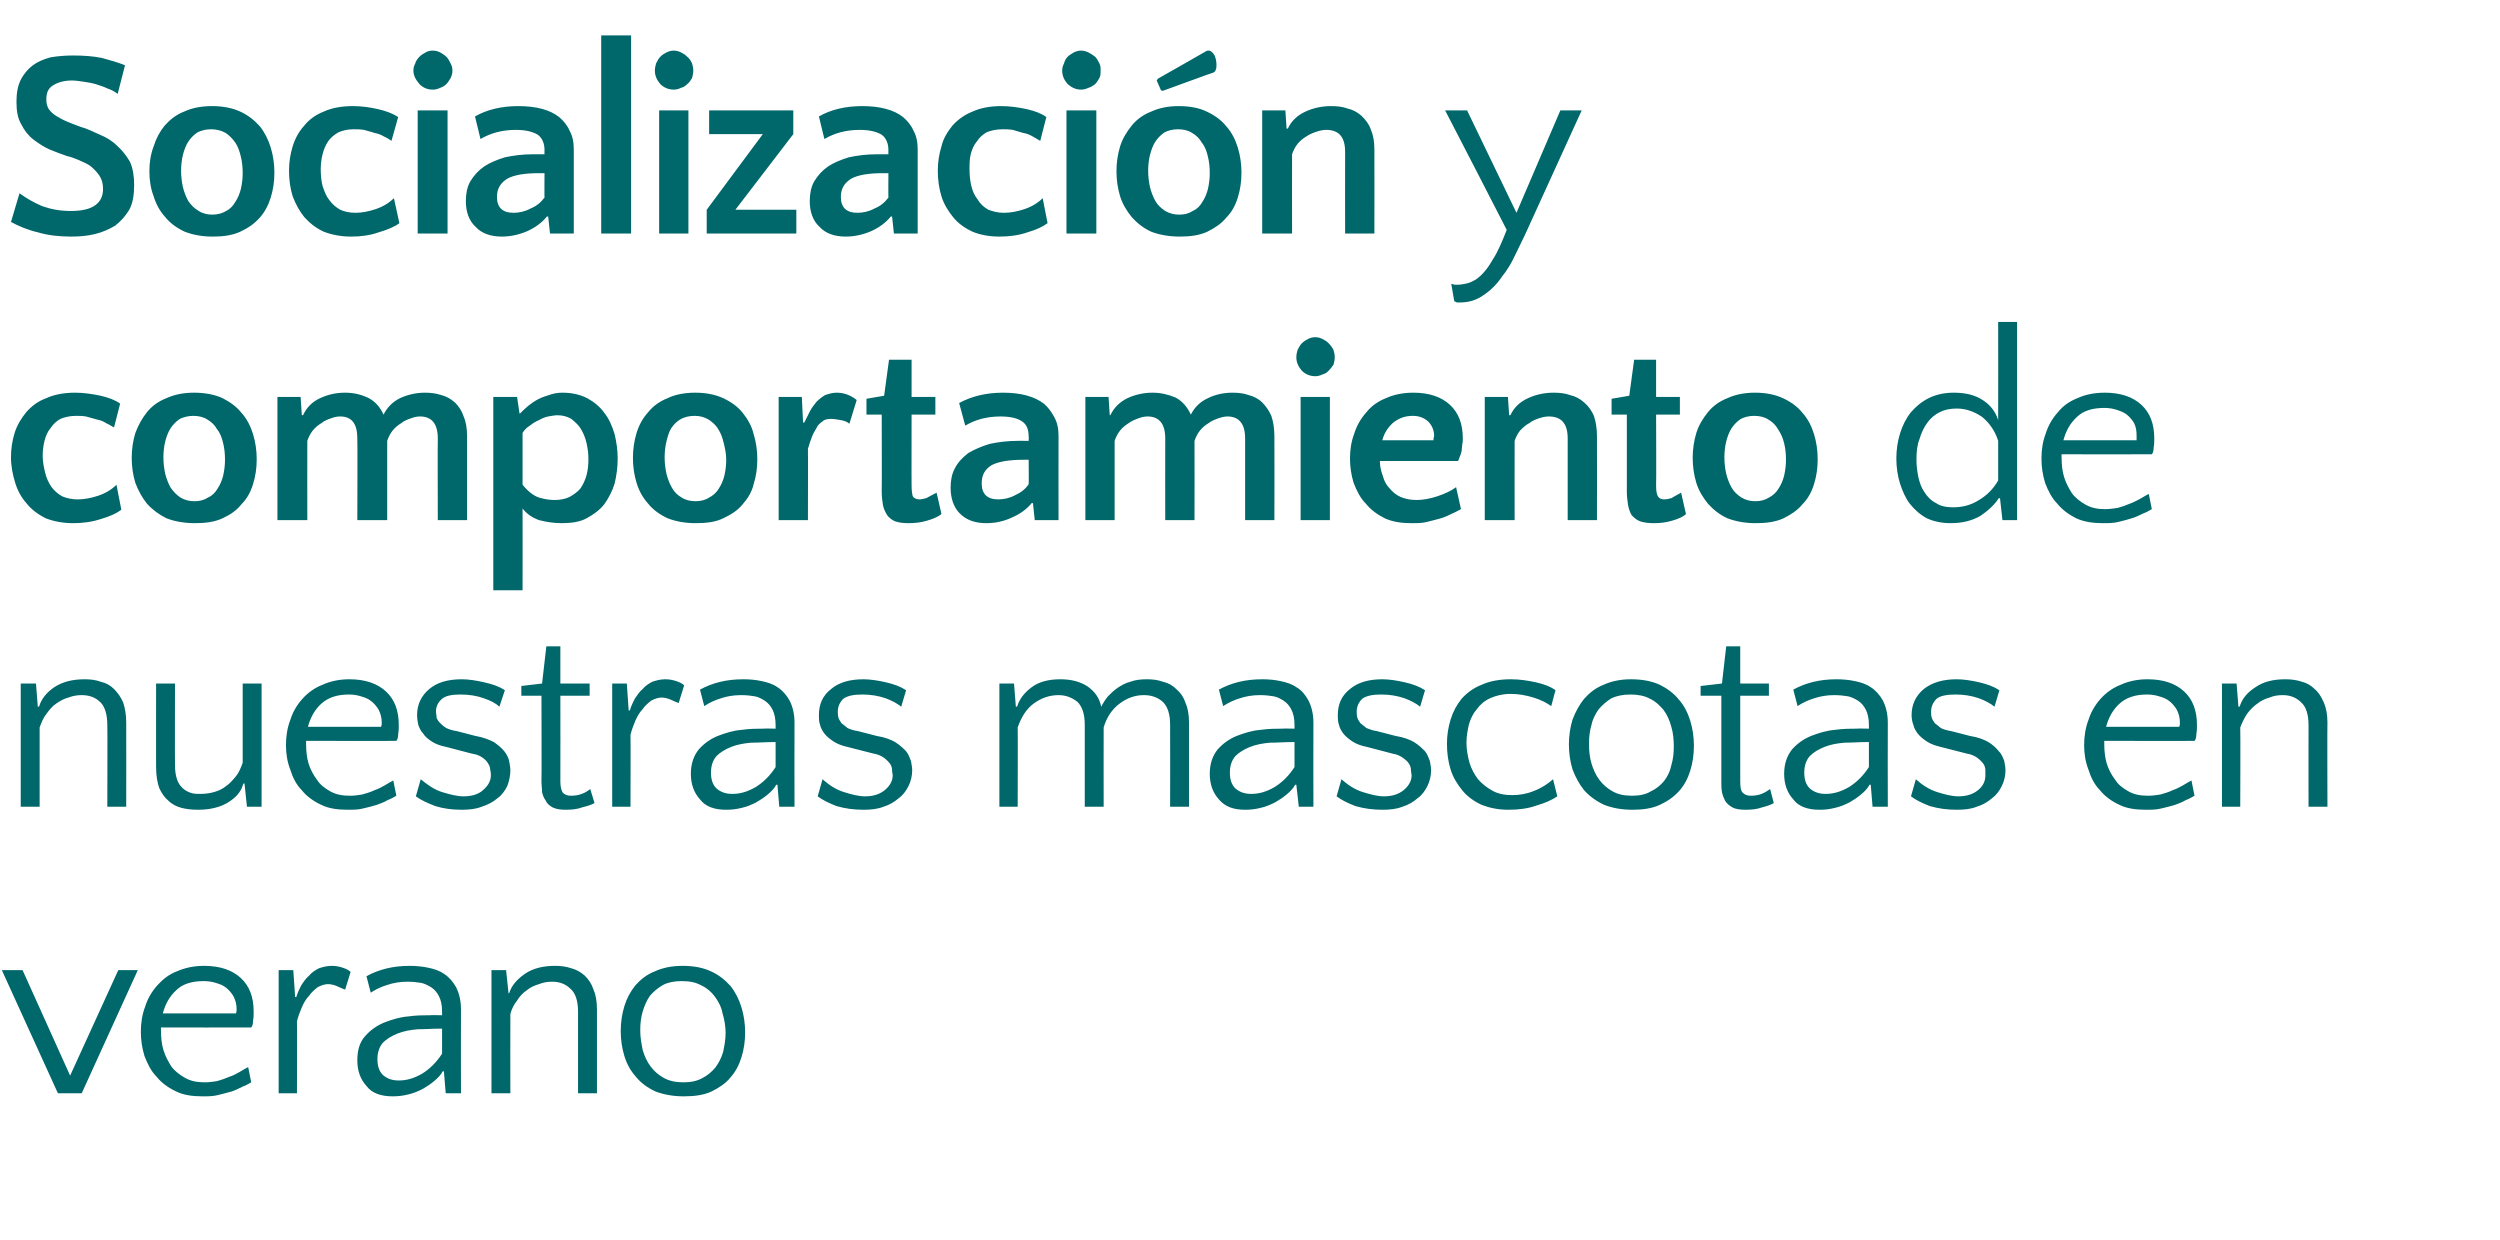 <?xml version="1.0" standalone="no"?><!DOCTYPE svg PUBLIC "-//W3C//DTD SVG 1.1//EN" "http://www.w3.org/Graphics/SVG/1.1/DTD/svg11.dtd"><svg xmlns="http://www.w3.org/2000/svg" version="1.1" width="410px" height="203.4px" viewBox="0 -1 410 203.4" style="top:-1px">  <desc>Socializaci n y comportamiento de nuestras mascotas en verano</desc>  <defs/>  <g id="Polygon55581">    <path d="M 13.4 178.3 L 9.5 178.3 L 0.3 158.1 L 3.7 158.1 L 11.5 175.4 L 19.4 158.1 L 22.6 158.1 L 13.4 178.3 Z M 33.5 157.4 C 36.1 157.4 38.1 158.1 39.5 159.4 C 40.9 160.7 41.6 162.5 41.6 164.9 C 41.6 165.4 41.6 165.9 41.5 166.4 C 41.5 166.9 41.4 167.3 41.2 167.5 C 41.21 167.53 26.4 167.5 26.4 167.5 C 26.4 167.5 26.39 167.97 26.4 168 C 26.4 169.1 26.5 170.2 26.8 171.2 C 27.1 172.2 27.6 173.1 28.1 173.9 C 28.7 174.7 29.5 175.3 30.4 175.8 C 31.3 176.3 32.3 176.5 33.6 176.5 C 34.3 176.5 35 176.4 35.6 176.3 C 36.3 176.1 36.9 175.9 37.6 175.6 C 38.2 175.4 38.8 175.1 39.3 174.8 C 39.8 174.5 40.3 174.2 40.7 174 C 40.7 174 41.2 176.5 41.2 176.5 C 40.8 176.7 40.4 177 39.8 177.2 C 39.2 177.5 38.6 177.8 38 178 C 37.3 178.2 36.5 178.4 35.7 178.6 C 34.9 178.8 34.1 178.8 33.2 178.8 C 31.6 178.8 30.1 178.6 28.9 178 C 27.6 177.4 26.5 176.6 25.7 175.6 C 24.8 174.7 24.2 173.5 23.7 172.2 C 23.3 170.9 23.1 169.6 23.1 168.2 C 23.1 166.8 23.3 165.4 23.8 164.1 C 24.2 162.8 24.9 161.6 25.8 160.6 C 26.7 159.6 27.7 158.8 29 158.3 C 30.4 157.7 31.8 157.4 33.5 157.4 Z M 33.4 159.9 C 31.4 159.9 29.9 160.4 28.9 161.4 C 27.8 162.4 27.1 163.7 26.7 165.2 C 26.7 165.2 38.7 165.2 38.7 165.2 C 38.7 165.1 38.8 164.9 38.8 164.8 C 38.8 164.7 38.8 164.6 38.8 164.4 C 38.8 163.7 38.6 163 38.3 162.4 C 38 161.9 37.6 161.4 37.1 161 C 36.6 160.6 36.1 160.4 35.4 160.2 C 34.8 160 34.1 159.9 33.4 159.9 Z M 56.6 161.3 C 56.1 161.1 55.6 160.9 55.2 160.7 C 54.7 160.5 54.2 160.4 53.8 160.4 C 53.2 160.4 52.7 160.6 52.1 160.9 C 51.6 161.3 51.1 161.7 50.7 162.3 C 50.2 162.8 49.8 163.5 49.5 164.2 C 49.2 164.9 48.9 165.7 48.7 166.5 C 48.74 166.48 48.7 178.3 48.7 178.3 L 45.7 178.3 L 45.7 158.1 L 48.1 158.1 L 48.4 162.5 C 48.4 162.5 48.61 162.52 48.6 162.5 C 48.8 161.8 49.1 161.2 49.4 160.6 C 49.8 160 50.2 159.4 50.7 159 C 51.1 158.5 51.7 158.1 52.3 157.8 C 52.9 157.6 53.6 157.4 54.4 157.4 C 55 157.4 55.6 157.5 56.2 157.7 C 56.8 157.9 57.2 158.1 57.5 158.4 C 57.5 158.4 56.6 161.3 56.6 161.3 Z M 73.1 178.3 L 72.8 174.7 C 72.8 174.7 72.62 174.7 72.6 174.7 C 72.3 175.3 71.8 175.8 71.2 176.3 C 70.6 176.8 70 177.2 69.3 177.6 C 68.5 178 67.8 178.3 66.9 178.5 C 66.1 178.7 65.3 178.8 64.4 178.8 C 62.5 178.8 61 178.3 60.1 177.1 C 59.1 176 58.6 174.6 58.6 172.9 C 58.6 171.2 59 169.9 59.9 168.9 C 60.8 167.9 61.8 167.2 63 166.7 C 64.3 166.2 65.6 165.8 66.9 165.7 C 68.3 165.5 69.5 165.5 70.5 165.5 C 70.51 165.46 72.5 165.5 72.5 165.5 C 72.5 165.5 72.49 164.94 72.5 164.9 C 72.5 163.8 72.3 163 72 162.4 C 71.7 161.8 71.3 161.3 70.7 160.9 C 70.2 160.6 69.6 160.3 69.1 160.2 C 68.5 160.1 67.7 160 66.8 160 C 65.6 160 64.5 160.2 63.6 160.5 C 62.6 160.8 61.7 161.2 60.8 161.8 C 60.8 161.8 60.1 159.1 60.1 159.1 C 62.1 158 64.4 157.4 67.2 157.4 C 68.2 157.4 69.3 157.5 70.2 157.7 C 71.2 157.9 72.1 158.2 72.8 158.7 C 73.6 159.2 74.3 160 74.8 160.9 C 75.3 161.9 75.6 163.1 75.6 164.5 C 75.57 164.54 75.6 178.3 75.6 178.3 L 73.1 178.3 Z M 65.4 176.2 C 66.6 176.2 67.8 175.9 69.2 175.1 C 70.5 174.3 71.6 173.2 72.5 171.8 C 72.49 171.8 72.5 167.7 72.5 167.7 C 72.5 167.7 72.09 167.71 72.1 167.7 C 70.9 167.7 69.7 167.8 68.5 167.8 C 67.3 167.9 66.2 168.1 65.2 168.5 C 64.2 168.9 63.4 169.4 62.8 170 C 62.2 170.7 61.9 171.6 61.9 172.7 C 61.9 173.9 62.2 174.7 62.8 175.3 C 63.5 175.9 64.3 176.2 65.4 176.2 Z M 94.8 178.3 C 94.8 178.3 94.81 164.94 94.8 164.9 C 94.8 163.2 94.4 161.9 93.6 161.2 C 92.8 160.4 91.8 160 90.6 160 C 89.8 160 89.1 160.1 88.4 160.4 C 87.7 160.6 87 160.9 86.4 161.4 C 85.8 161.8 85.2 162.4 84.8 163.1 C 84.3 163.7 83.9 164.5 83.7 165.3 C 83.67 165.33 83.7 178.3 83.7 178.3 L 80.6 178.3 L 80.6 158.1 L 83 158.1 L 83.4 161.9 C 83.4 161.9 83.54 161.86 83.5 161.9 C 83.9 160.6 84.8 159.6 86.1 158.7 C 87.4 157.8 89.1 157.4 91 157.4 C 92 157.4 92.8 157.5 93.7 157.8 C 94.5 158 95.2 158.4 95.9 159 C 96.5 159.6 97 160.3 97.3 161.2 C 97.7 162.1 97.9 163.2 97.9 164.5 C 97.89 164.54 97.9 178.3 97.9 178.3 L 94.8 178.3 Z M 112 157.4 C 113.8 157.4 115.3 157.7 116.6 158.3 C 117.9 158.9 118.9 159.7 119.8 160.7 C 120.6 161.7 121.2 162.9 121.6 164.2 C 122 165.5 122.2 166.9 122.2 168.3 C 122.2 169.8 122 171.1 121.6 172.4 C 121.2 173.7 120.6 174.8 119.8 175.7 C 119 176.7 117.9 177.4 116.7 178 C 115.4 178.6 113.9 178.8 112.1 178.8 C 110.4 178.8 108.8 178.5 107.5 178 C 106.2 177.4 105.1 176.6 104.3 175.6 C 103.4 174.6 102.8 173.5 102.4 172.2 C 102 170.9 101.8 169.5 101.8 168.1 C 101.8 166.7 102 165.3 102.4 164 C 102.8 162.7 103.4 161.6 104.2 160.6 C 105.1 159.6 106.1 158.8 107.4 158.3 C 108.7 157.7 110.2 157.4 112 157.4 Z M 112.1 176.5 C 113.3 176.5 114.3 176.3 115.2 175.8 C 116 175.4 116.7 174.8 117.3 174.1 C 117.9 173.3 118.3 172.5 118.6 171.5 C 118.8 170.5 119 169.5 119 168.4 C 119 167.3 118.8 166.2 118.5 165.2 C 118.3 164.1 117.8 163.2 117.2 162.4 C 116.7 161.7 115.9 161 115 160.6 C 114.1 160.1 113.1 159.9 111.8 159.9 C 110.6 159.9 109.6 160.1 108.8 160.5 C 107.9 161 107.2 161.6 106.6 162.3 C 106.1 163 105.7 163.9 105.4 164.9 C 105.1 165.9 105 166.9 105 168 C 105 169.1 105.2 170.2 105.4 171.2 C 105.7 172.2 106.1 173.1 106.7 173.9 C 107.3 174.7 108 175.3 108.9 175.8 C 109.8 176.3 110.9 176.5 112.1 176.5 Z " stroke="none" fill="#00676b"/>  </g>  <g id="Polygon55580">    <path d="M 17.6 131.3 C 17.6 131.3 17.64 117.94 17.6 117.9 C 17.6 116.2 17.2 114.9 16.5 114.2 C 15.7 113.4 14.7 113 13.4 113 C 12.7 113 12 113.1 11.2 113.4 C 10.5 113.6 9.9 113.9 9.2 114.4 C 8.6 114.8 8.1 115.4 7.6 116.1 C 7.1 116.7 6.8 117.5 6.5 118.3 C 6.51 118.33 6.5 131.3 6.5 131.3 L 3.4 131.3 L 3.4 111.1 L 5.9 111.1 L 6.2 114.9 C 6.2 114.9 6.38 114.86 6.4 114.9 C 6.8 113.6 7.6 112.6 8.9 111.7 C 10.3 110.8 11.9 110.4 13.9 110.4 C 14.8 110.4 15.7 110.5 16.5 110.8 C 17.4 111 18.1 111.4 18.7 112 C 19.3 112.6 19.8 113.3 20.2 114.2 C 20.5 115.1 20.7 116.2 20.7 117.5 C 20.72 117.54 20.7 131.3 20.7 131.3 L 17.6 131.3 Z M 28.7 111.1 C 28.7 111.1 28.67 124.45 28.7 124.4 C 28.7 125.4 28.8 126.1 29 126.7 C 29.2 127.4 29.5 127.8 29.9 128.2 C 30.3 128.6 30.7 128.8 31.2 129 C 31.7 129.2 32.3 129.2 32.9 129.2 C 33.6 129.2 34.4 129.1 35.1 128.9 C 35.8 128.7 36.5 128.4 37.1 127.9 C 37.7 127.5 38.2 126.9 38.7 126.3 C 39.2 125.7 39.5 124.9 39.8 124.1 C 39.81 124.05 39.8 111.1 39.8 111.1 L 42.9 111.1 L 42.9 131.3 L 40.5 131.3 L 40.1 127.5 C 40.1 127.5 39.94 127.53 39.9 127.5 C 39.6 128.8 38.7 129.8 37.4 130.6 C 36.1 131.4 34.4 131.8 32.5 131.8 C 31.5 131.8 30.6 131.7 29.8 131.5 C 29 131.3 28.2 130.9 27.6 130.3 C 27 129.8 26.5 129.1 26.1 128.2 C 25.8 127.3 25.6 126.2 25.6 124.8 C 25.59 124.84 25.6 111.1 25.6 111.1 L 28.7 111.1 Z M 57.3 110.4 C 59.9 110.4 61.9 111.1 63.3 112.4 C 64.7 113.7 65.4 115.5 65.4 117.9 C 65.4 118.4 65.4 118.9 65.3 119.4 C 65.3 119.9 65.2 120.3 65 120.5 C 65.02 120.53 50.2 120.5 50.2 120.5 C 50.2 120.5 50.19 120.97 50.2 121 C 50.2 122.1 50.3 123.2 50.6 124.2 C 50.9 125.2 51.4 126.1 52 126.9 C 52.5 127.7 53.3 128.3 54.2 128.8 C 55.1 129.3 56.1 129.5 57.4 129.5 C 58.1 129.5 58.8 129.4 59.4 129.3 C 60.1 129.1 60.8 128.9 61.4 128.6 C 62 128.4 62.6 128.1 63.1 127.8 C 63.6 127.5 64.1 127.2 64.5 127 C 64.5 127 65 129.5 65 129.5 C 64.6 129.7 64.2 130 63.6 130.2 C 63.1 130.5 62.4 130.8 61.8 131 C 61.1 131.2 60.4 131.4 59.5 131.6 C 58.7 131.8 57.9 131.8 57 131.8 C 55.4 131.8 53.9 131.6 52.7 131 C 51.4 130.4 50.3 129.6 49.5 128.6 C 48.6 127.7 48 126.5 47.6 125.2 C 47.1 123.9 46.9 122.6 46.9 121.2 C 46.9 119.8 47.1 118.4 47.6 117.1 C 48 115.8 48.7 114.6 49.6 113.6 C 50.5 112.6 51.6 111.8 52.9 111.3 C 54.2 110.7 55.7 110.4 57.3 110.4 Z M 57.2 112.9 C 55.3 112.9 53.8 113.4 52.7 114.4 C 51.6 115.4 50.9 116.7 50.5 118.2 C 50.5 118.2 62.5 118.2 62.5 118.2 C 62.5 118.1 62.6 117.9 62.6 117.8 C 62.6 117.7 62.6 117.6 62.6 117.4 C 62.6 116.7 62.4 116 62.1 115.4 C 61.8 114.9 61.4 114.4 60.9 114 C 60.4 113.6 59.9 113.4 59.2 113.2 C 58.6 113 57.9 112.9 57.2 112.9 Z M 75.5 112.9 C 74.1 112.9 73.1 113.1 72.5 113.6 C 71.8 114.2 71.5 114.9 71.5 115.7 C 71.5 116 71.6 116.3 71.6 116.7 C 71.7 117 71.9 117.3 72.2 117.6 C 72.4 117.8 72.7 118.1 73.2 118.4 C 73.6 118.6 74.2 118.8 74.9 118.9 C 74.9 118.9 78 119.7 78 119.7 C 79.2 119.9 80.2 120.3 81 120.7 C 81.7 121.2 82.3 121.7 82.7 122.2 C 83.1 122.7 83.4 123.3 83.5 123.8 C 83.6 124.4 83.7 124.9 83.7 125.3 C 83.7 126.2 83.5 127.1 83.2 127.9 C 82.8 128.7 82.3 129.4 81.6 129.9 C 80.9 130.5 80 131 79 131.3 C 78 131.7 76.9 131.8 75.7 131.8 C 74.1 131.8 72.7 131.6 71.4 131.2 C 70.1 130.7 69 130.2 68.2 129.6 C 68.2 129.6 69 126.8 69 126.8 C 70.1 127.7 71.2 128.5 72.5 128.9 C 73.8 129.3 75 129.6 76 129.6 C 77.5 129.6 78.6 129.2 79.3 128.5 C 80.1 127.8 80.5 127 80.5 126.2 C 80.5 125.9 80.5 125.6 80.4 125.3 C 80.4 125 80.3 124.6 80.1 124.3 C 79.9 123.9 79.6 123.6 79.2 123.3 C 78.8 123 78.2 122.7 77.4 122.6 C 77.4 122.6 73.2 121.5 73.2 121.5 C 72.2 121.3 71.4 121 70.8 120.6 C 70.2 120.2 69.7 119.8 69.4 119.3 C 69 118.9 68.8 118.4 68.6 117.9 C 68.5 117.4 68.4 116.8 68.4 116.3 C 68.4 114.5 69.1 113.1 70.4 112 C 71.7 110.9 73.5 110.4 75.7 110.4 C 76.9 110.4 78.1 110.6 79.4 110.9 C 80.8 111.2 81.9 111.6 82.8 112.2 C 82.8 112.2 81.9 114.9 81.9 114.9 C 81.4 114.4 80.5 113.9 79.3 113.5 C 78.2 113.1 76.9 112.9 75.5 112.9 Z M 88.8 113.1 L 85.5 113.1 L 85.5 111.5 L 88.9 111.1 L 89.6 105 L 91.9 105 L 91.9 111.1 L 96.7 111.1 L 96.7 113.1 L 91.9 113.1 C 91.9 113.1 91.92 127.18 91.9 127.2 C 91.9 128.1 92.1 128.7 92.3 129 C 92.6 129.3 93 129.5 93.6 129.5 C 94.3 129.5 94.9 129.4 95.4 129.2 C 96 129 96.4 128.7 96.8 128.4 C 96.8 128.4 97.5 130.7 97.5 130.7 C 97 131 96.3 131.2 95.5 131.4 C 94.7 131.7 93.8 131.8 92.8 131.8 C 91.9 131.8 91.2 131.7 90.6 131.4 C 90.1 131.1 89.7 130.8 89.5 130.3 C 89.2 129.9 89 129.4 88.9 128.9 C 88.9 128.3 88.8 127.8 88.8 127.3 C 88.84 127.26 88.8 113.1 88.8 113.1 Z M 111.3 114.3 C 110.8 114.1 110.3 113.9 109.9 113.7 C 109.4 113.5 108.9 113.4 108.5 113.4 C 107.9 113.4 107.4 113.6 106.8 113.9 C 106.3 114.3 105.8 114.7 105.4 115.3 C 104.9 115.8 104.5 116.5 104.2 117.2 C 103.9 117.9 103.6 118.7 103.4 119.5 C 103.44 119.48 103.4 131.3 103.4 131.3 L 100.4 131.3 L 100.4 111.1 L 102.8 111.1 L 103.1 115.5 C 103.1 115.5 103.31 115.52 103.3 115.5 C 103.5 114.8 103.8 114.2 104.1 113.6 C 104.5 113 104.9 112.4 105.4 112 C 105.8 111.5 106.4 111.1 107 110.8 C 107.6 110.6 108.3 110.4 109.1 110.4 C 109.7 110.4 110.3 110.5 110.9 110.7 C 111.5 110.9 111.9 111.1 112.2 111.4 C 112.2 111.4 111.3 114.3 111.3 114.3 Z M 127.8 131.3 L 127.5 127.7 C 127.5 127.7 127.32 127.7 127.3 127.7 C 127 128.3 126.5 128.8 125.9 129.3 C 125.3 129.8 124.7 130.2 124 130.6 C 123.2 131 122.5 131.3 121.6 131.5 C 120.8 131.7 120 131.8 119.1 131.8 C 117.2 131.8 115.7 131.3 114.8 130.1 C 113.8 129 113.3 127.6 113.3 125.9 C 113.3 124.2 113.8 122.9 114.6 121.9 C 115.5 120.9 116.5 120.2 117.7 119.7 C 119 119.2 120.3 118.8 121.6 118.7 C 123 118.5 124.2 118.5 125.2 118.5 C 125.21 118.46 127.2 118.5 127.2 118.5 C 127.2 118.5 127.19 117.94 127.2 117.9 C 127.2 116.8 127 116 126.7 115.4 C 126.4 114.8 126 114.3 125.4 113.9 C 124.9 113.6 124.4 113.3 123.8 113.2 C 123.2 113.1 122.5 113 121.5 113 C 120.3 113 119.2 113.2 118.3 113.5 C 117.3 113.8 116.4 114.2 115.5 114.8 C 115.5 114.8 114.8 112.1 114.8 112.1 C 116.8 111 119.1 110.4 121.9 110.4 C 123 110.4 124 110.5 124.9 110.7 C 125.9 110.9 126.8 111.2 127.5 111.7 C 128.3 112.2 129 113 129.5 113.9 C 130 114.9 130.3 116.1 130.3 117.5 C 130.27 117.54 130.3 131.3 130.3 131.3 L 127.8 131.3 Z M 120.1 129.2 C 121.3 129.2 122.5 128.9 123.9 128.1 C 125.2 127.3 126.3 126.2 127.2 124.8 C 127.19 124.8 127.2 120.7 127.2 120.7 C 127.2 120.7 126.79 120.71 126.8 120.7 C 125.6 120.7 124.4 120.8 123.2 120.8 C 122 120.9 120.9 121.1 119.9 121.5 C 118.9 121.9 118.1 122.4 117.5 123 C 116.9 123.7 116.6 124.6 116.6 125.7 C 116.6 126.9 116.9 127.7 117.5 128.3 C 118.2 128.9 119 129.2 120.1 129.2 Z M 141.4 112.9 C 140 112.9 139 113.1 138.3 113.6 C 137.7 114.2 137.4 114.9 137.4 115.7 C 137.4 116 137.4 116.3 137.5 116.7 C 137.6 117 137.8 117.3 138 117.6 C 138.3 117.8 138.6 118.1 139 118.4 C 139.4 118.6 140 118.8 140.7 118.9 C 140.7 118.9 143.8 119.7 143.8 119.7 C 145.1 119.9 146.1 120.3 146.8 120.7 C 147.6 121.2 148.1 121.7 148.6 122.2 C 149 122.7 149.2 123.3 149.4 123.8 C 149.5 124.4 149.6 124.9 149.6 125.3 C 149.6 126.2 149.4 127.1 149 127.9 C 148.6 128.7 148.1 129.4 147.4 129.9 C 146.7 130.5 145.9 131 144.9 131.3 C 143.9 131.7 142.8 131.8 141.6 131.8 C 140 131.8 138.6 131.6 137.2 131.2 C 135.9 130.7 134.9 130.2 134.1 129.6 C 134.1 129.6 134.9 126.8 134.9 126.8 C 135.9 127.7 137.1 128.5 138.4 128.9 C 139.7 129.3 140.8 129.6 141.9 129.6 C 143.3 129.6 144.4 129.2 145.2 128.5 C 146 127.8 146.4 127 146.4 126.2 C 146.4 125.9 146.3 125.6 146.3 125.3 C 146.3 125 146.2 124.6 146 124.3 C 145.7 123.9 145.4 123.6 145 123.3 C 144.6 123 144 122.7 143.3 122.6 C 143.3 122.6 139 121.5 139 121.5 C 138.1 121.3 137.3 121 136.7 120.6 C 136.1 120.2 135.6 119.8 135.2 119.3 C 134.9 118.9 134.6 118.4 134.5 117.9 C 134.3 117.4 134.3 116.8 134.3 116.3 C 134.3 114.5 134.9 113.1 136.3 112 C 137.6 110.9 139.4 110.4 141.6 110.4 C 142.7 110.4 144 110.6 145.3 110.9 C 146.6 111.2 147.7 111.6 148.6 112.2 C 148.6 112.2 147.8 114.9 147.8 114.9 C 147.2 114.4 146.3 113.9 145.2 113.5 C 144 113.1 142.8 112.9 141.4 112.9 Z M 177.9 131.3 C 177.9 131.3 177.9 117.94 177.9 117.9 C 177.9 116.1 177.5 114.9 176.7 114.1 C 175.8 113.4 174.8 113 173.6 113 C 172.1 113 170.7 113.5 169.5 114.4 C 168.3 115.3 167.5 116.6 166.9 118.3 C 166.94 118.33 166.9 131.3 166.9 131.3 L 163.9 131.3 L 163.9 111.1 L 166.3 111.1 L 166.6 114.9 C 166.6 114.9 166.81 114.86 166.8 114.9 C 167.2 113.6 168 112.6 169.2 111.7 C 170.4 110.8 172 110.4 173.9 110.4 C 175.7 110.4 177.2 110.8 178.4 111.6 C 179.5 112.4 180.3 113.4 180.6 114.9 C 180.9 114.3 181.3 113.7 181.7 113.2 C 182.2 112.7 182.7 112.2 183.3 111.8 C 183.9 111.4 184.6 111 185.4 110.8 C 186.2 110.5 187.1 110.4 188.1 110.4 C 189 110.4 189.9 110.5 190.7 110.8 C 191.6 111 192.3 111.4 192.9 112 C 193.6 112.6 194.1 113.3 194.4 114.2 C 194.8 115.1 195 116.2 195 117.5 C 195.01 117.54 195 131.3 195 131.3 L 191.9 131.3 C 191.9 131.3 191.93 117.94 191.9 117.9 C 191.9 116.1 191.5 114.9 190.7 114.1 C 189.9 113.4 188.9 113 187.6 113 C 186.1 113 184.8 113.5 183.6 114.4 C 182.4 115.3 181.5 116.6 181 118.3 C 180.98 118.33 181 131.3 181 131.3 L 177.9 131.3 Z M 213 131.3 L 212.6 127.7 C 212.6 127.7 212.42 127.7 212.4 127.7 C 212.1 128.3 211.6 128.8 211 129.3 C 210.4 129.8 209.8 130.2 209.1 130.6 C 208.3 131 207.6 131.3 206.7 131.5 C 205.9 131.7 205.1 131.8 204.2 131.8 C 202.3 131.8 200.9 131.3 199.9 130.1 C 198.9 129 198.4 127.6 198.4 125.9 C 198.4 124.2 198.9 122.9 199.7 121.9 C 200.6 120.9 201.6 120.2 202.8 119.7 C 204.1 119.2 205.4 118.8 206.7 118.7 C 208.1 118.5 209.3 118.5 210.3 118.5 C 210.31 118.46 212.3 118.5 212.3 118.5 C 212.3 118.5 212.29 117.94 212.3 117.9 C 212.3 116.8 212.1 116 211.8 115.4 C 211.5 114.8 211.1 114.3 210.5 113.9 C 210 113.6 209.5 113.3 208.9 113.2 C 208.3 113.1 207.6 113 206.6 113 C 205.4 113 204.3 113.2 203.4 113.5 C 202.4 113.8 201.5 114.2 200.6 114.8 C 200.6 114.8 199.9 112.1 199.9 112.1 C 201.9 111 204.2 110.4 207 110.4 C 208.1 110.4 209.1 110.5 210 110.7 C 211 110.9 211.9 111.2 212.6 111.7 C 213.5 112.2 214.1 113 214.6 113.9 C 215.1 114.9 215.4 116.1 215.4 117.5 C 215.37 117.54 215.4 131.3 215.4 131.3 L 213 131.3 Z M 205.2 129.2 C 206.4 129.2 207.6 128.9 209 128.1 C 210.3 127.3 211.4 126.2 212.3 124.8 C 212.29 124.8 212.3 120.7 212.3 120.7 C 212.3 120.7 211.9 120.71 211.9 120.7 C 210.7 120.7 209.5 120.8 208.3 120.8 C 207.1 120.9 206 121.1 205 121.5 C 204 121.9 203.2 122.4 202.6 123 C 202 123.7 201.7 124.6 201.7 125.7 C 201.7 126.9 202 127.7 202.6 128.3 C 203.3 128.9 204.1 129.2 205.2 129.2 Z M 226.5 112.9 C 225.1 112.9 224.1 113.1 223.4 113.6 C 222.8 114.2 222.5 114.9 222.5 115.7 C 222.5 116 222.5 116.3 222.6 116.7 C 222.7 117 222.9 117.3 223.1 117.6 C 223.4 117.8 223.7 118.1 224.1 118.4 C 224.6 118.6 225.1 118.8 225.8 118.9 C 225.8 118.9 228.9 119.7 228.9 119.7 C 230.2 119.9 231.2 120.3 231.9 120.7 C 232.7 121.2 233.2 121.7 233.7 122.2 C 234.1 122.7 234.3 123.3 234.5 123.8 C 234.6 124.4 234.7 124.9 234.7 125.3 C 234.7 126.2 234.5 127.1 234.1 127.9 C 233.7 128.7 233.2 129.4 232.5 129.9 C 231.8 130.5 231 131 230 131.3 C 229 131.7 227.9 131.8 226.7 131.8 C 225.1 131.8 223.7 131.6 222.3 131.2 C 221 130.7 220 130.2 219.2 129.6 C 219.2 129.6 220 126.8 220 126.8 C 221 127.7 222.2 128.5 223.5 128.9 C 224.8 129.3 225.9 129.6 227 129.6 C 228.4 129.6 229.5 129.2 230.3 128.5 C 231.1 127.8 231.5 127 231.5 126.2 C 231.5 125.9 231.4 125.6 231.4 125.3 C 231.4 125 231.3 124.6 231.1 124.3 C 230.9 123.9 230.5 123.6 230.1 123.3 C 229.7 123 229.1 122.7 228.4 122.6 C 228.4 122.6 224.2 121.5 224.2 121.5 C 223.2 121.3 222.4 121 221.8 120.6 C 221.2 120.2 220.7 119.8 220.3 119.3 C 220 118.9 219.7 118.4 219.6 117.9 C 219.4 117.4 219.4 116.8 219.4 116.3 C 219.4 114.5 220 113.1 221.4 112 C 222.7 110.9 224.5 110.4 226.7 110.4 C 227.8 110.4 229.1 110.6 230.4 110.9 C 231.7 111.2 232.8 111.6 233.7 112.2 C 233.7 112.2 232.9 114.9 232.9 114.9 C 232.3 114.4 231.4 113.9 230.3 113.5 C 229.1 113.1 227.9 112.9 226.5 112.9 Z M 254.4 114.8 C 253.7 114.3 252.8 113.8 251.5 113.4 C 250.2 113 249 112.8 247.7 112.8 C 246.4 112.8 245.3 113.1 244.4 113.5 C 243.5 113.9 242.8 114.5 242.2 115.3 C 241.6 116 241.2 116.8 240.9 117.8 C 240.7 118.7 240.5 119.7 240.5 120.8 C 240.5 121.9 240.7 123 241 124.1 C 241.3 125.1 241.8 126 242.4 126.8 C 243.1 127.6 243.9 128.2 244.8 128.7 C 245.7 129.2 246.8 129.4 248 129.4 C 249.2 129.4 250.4 129.2 251.6 128.7 C 252.9 128.2 253.9 127.5 254.7 126.8 C 254.7 126.8 255.4 129.6 255.4 129.6 C 254.5 130.2 253.4 130.7 252 131.1 C 250.6 131.6 249.1 131.8 247.4 131.8 C 245.7 131.8 244.3 131.5 243 131 C 241.7 130.4 240.6 129.6 239.8 128.6 C 239 127.6 238.3 126.5 237.9 125.2 C 237.5 123.9 237.3 122.5 237.3 121 C 237.3 119.6 237.5 118.3 237.9 117 C 238.3 115.7 238.9 114.6 239.7 113.6 C 240.6 112.6 241.7 111.8 243 111.3 C 244.3 110.7 245.9 110.4 247.8 110.4 C 249.2 110.4 250.5 110.6 251.9 110.9 C 253.2 111.2 254.3 111.6 255.1 112.2 C 255.1 112.2 254.4 114.8 254.4 114.8 Z M 267.5 110.4 C 269.3 110.4 270.9 110.7 272.2 111.3 C 273.4 111.9 274.5 112.7 275.3 113.7 C 276.2 114.7 276.8 115.9 277.2 117.2 C 277.6 118.5 277.8 119.9 277.8 121.3 C 277.8 122.8 277.6 124.1 277.2 125.4 C 276.8 126.7 276.2 127.8 275.4 128.7 C 274.5 129.7 273.5 130.4 272.2 131 C 270.9 131.6 269.4 131.8 267.7 131.8 C 265.9 131.8 264.4 131.5 263.1 131 C 261.8 130.4 260.7 129.6 259.8 128.6 C 259 127.6 258.4 126.5 257.9 125.2 C 257.5 123.9 257.3 122.5 257.3 121.1 C 257.3 119.7 257.5 118.3 257.9 117 C 258.4 115.7 259 114.6 259.8 113.6 C 260.7 112.6 261.7 111.8 263 111.3 C 264.3 110.7 265.8 110.4 267.5 110.4 Z M 267.7 129.5 C 268.8 129.5 269.9 129.3 270.7 128.8 C 271.6 128.4 272.3 127.8 272.9 127.1 C 273.5 126.3 273.9 125.5 274.1 124.5 C 274.4 123.5 274.5 122.5 274.5 121.4 C 274.5 120.3 274.4 119.2 274.1 118.2 C 273.8 117.1 273.4 116.2 272.8 115.4 C 272.2 114.7 271.5 114 270.6 113.6 C 269.7 113.1 268.6 112.9 267.4 112.9 C 266.2 112.9 265.2 113.1 264.3 113.5 C 263.5 114 262.8 114.6 262.2 115.3 C 261.7 116 261.2 116.9 261 117.9 C 260.7 118.9 260.6 119.9 260.6 121 C 260.6 122.1 260.7 123.2 261 124.2 C 261.3 125.2 261.7 126.1 262.3 126.9 C 262.9 127.7 263.6 128.3 264.5 128.8 C 265.4 129.3 266.4 129.5 267.7 129.5 Z M 282.3 113.1 L 278.9 113.1 L 278.9 111.5 L 282.4 111.1 L 283.1 105 L 285.4 105 L 285.4 111.1 L 290.1 111.1 L 290.1 113.1 L 285.4 113.1 C 285.4 113.1 285.39 127.18 285.4 127.2 C 285.4 128.1 285.5 128.7 285.8 129 C 286.1 129.3 286.5 129.5 287.1 129.5 C 287.8 129.5 288.4 129.4 288.9 129.2 C 289.4 129 289.9 128.7 290.3 128.4 C 290.3 128.4 290.9 130.7 290.9 130.7 C 290.4 131 289.8 131.2 289 131.4 C 288.2 131.7 287.3 131.8 286.3 131.8 C 285.4 131.8 284.6 131.7 284.1 131.4 C 283.6 131.1 283.2 130.8 282.9 130.3 C 282.7 129.9 282.5 129.4 282.4 128.9 C 282.3 128.3 282.3 127.8 282.3 127.3 C 282.31 127.26 282.3 113.1 282.3 113.1 Z M 307.1 131.3 L 306.8 127.7 C 306.8 127.7 306.62 127.7 306.6 127.7 C 306.3 128.3 305.8 128.8 305.2 129.3 C 304.6 129.8 304 130.2 303.3 130.6 C 302.5 131 301.8 131.3 300.9 131.5 C 300.1 131.7 299.3 131.8 298.4 131.8 C 296.5 131.8 295 131.3 294.1 130.1 C 293.1 129 292.6 127.6 292.6 125.9 C 292.6 124.2 293.1 122.9 293.9 121.9 C 294.8 120.9 295.8 120.2 297 119.7 C 298.3 119.2 299.6 118.8 300.9 118.7 C 302.3 118.5 303.5 118.5 304.5 118.5 C 304.51 118.46 306.5 118.5 306.5 118.5 C 306.5 118.5 306.49 117.94 306.5 117.9 C 306.5 116.8 306.3 116 306 115.4 C 305.7 114.8 305.3 114.3 304.7 113.9 C 304.2 113.6 303.6 113.3 303.1 113.2 C 302.5 113.1 301.7 113 300.8 113 C 299.6 113 298.5 113.2 297.6 113.5 C 296.6 113.8 295.7 114.2 294.8 114.8 C 294.8 114.8 294.1 112.1 294.1 112.1 C 296.1 111 298.4 110.4 301.2 110.4 C 302.2 110.4 303.3 110.5 304.2 110.7 C 305.2 110.9 306.1 111.2 306.8 111.7 C 307.6 112.2 308.3 113 308.8 113.9 C 309.3 114.9 309.6 116.1 309.6 117.5 C 309.57 117.54 309.6 131.3 309.6 131.3 L 307.1 131.3 Z M 299.4 129.2 C 300.6 129.2 301.8 128.9 303.2 128.1 C 304.5 127.3 305.6 126.2 306.5 124.8 C 306.49 124.8 306.5 120.7 306.5 120.7 C 306.5 120.7 306.09 120.71 306.1 120.7 C 304.9 120.7 303.7 120.8 302.5 120.8 C 301.3 120.9 300.2 121.1 299.2 121.5 C 298.2 121.9 297.4 122.4 296.8 123 C 296.2 123.7 295.9 124.6 295.9 125.7 C 295.9 126.9 296.2 127.7 296.8 128.3 C 297.5 128.9 298.3 129.2 299.4 129.2 Z M 320.7 112.9 C 319.3 112.9 318.2 113.1 317.6 113.6 C 317 114.2 316.7 114.9 316.7 115.7 C 316.7 116 316.7 116.3 316.8 116.7 C 316.9 117 317.1 117.3 317.3 117.6 C 317.6 117.8 317.9 118.1 318.3 118.4 C 318.7 118.6 319.3 118.8 320 118.9 C 320 118.9 323.1 119.7 323.1 119.7 C 324.4 119.9 325.4 120.3 326.1 120.7 C 326.9 121.2 327.4 121.7 327.8 122.2 C 328.3 122.7 328.5 123.3 328.7 123.8 C 328.8 124.4 328.9 124.9 328.9 125.3 C 328.9 126.2 328.7 127.1 328.3 127.9 C 327.9 128.7 327.4 129.4 326.7 129.9 C 326 130.5 325.2 131 324.2 131.3 C 323.2 131.7 322.1 131.8 320.9 131.8 C 319.3 131.8 317.9 131.6 316.5 131.2 C 315.2 130.7 314.2 130.2 313.4 129.6 C 313.4 129.6 314.2 126.8 314.2 126.8 C 315.2 127.7 316.4 128.5 317.7 128.9 C 319 129.3 320.1 129.6 321.2 129.6 C 322.6 129.6 323.7 129.2 324.5 128.5 C 325.3 127.8 325.6 127 325.6 126.2 C 325.6 125.9 325.6 125.6 325.6 125.3 C 325.6 125 325.5 124.6 325.3 124.3 C 325 123.9 324.7 123.6 324.3 123.3 C 323.9 123 323.3 122.7 322.6 122.6 C 322.6 122.6 318.3 121.5 318.3 121.5 C 317.4 121.3 316.6 121 316 120.6 C 315.4 120.2 314.9 119.8 314.5 119.3 C 314.2 118.9 313.9 118.4 313.8 117.9 C 313.6 117.4 313.5 116.8 313.5 116.3 C 313.5 114.5 314.2 113.1 315.5 112 C 316.9 110.9 318.7 110.4 320.9 110.4 C 322 110.4 323.3 110.6 324.6 110.9 C 325.9 111.2 327 111.6 327.9 112.2 C 327.9 112.2 327.1 114.9 327.1 114.9 C 326.5 114.4 325.6 113.9 324.5 113.5 C 323.3 113.1 322.1 112.9 320.7 112.9 Z M 352.2 110.4 C 354.8 110.4 356.8 111.1 358.2 112.4 C 359.6 113.7 360.3 115.5 360.3 117.9 C 360.3 118.4 360.3 118.9 360.2 119.4 C 360.2 119.9 360.1 120.3 359.9 120.5 C 359.92 120.53 345.1 120.5 345.1 120.5 C 345.1 120.5 345.09 120.97 345.1 121 C 345.1 122.1 345.2 123.2 345.5 124.2 C 345.8 125.2 346.3 126.1 346.9 126.9 C 347.4 127.7 348.2 128.3 349.1 128.8 C 350 129.3 351 129.5 352.3 129.5 C 353 129.5 353.7 129.4 354.3 129.3 C 355 129.1 355.7 128.9 356.3 128.6 C 356.9 128.4 357.5 128.1 358 127.8 C 358.5 127.5 359 127.2 359.4 127 C 359.4 127 359.9 129.5 359.9 129.5 C 359.5 129.7 359.1 130 358.5 130.2 C 358 130.5 357.3 130.8 356.7 131 C 356 131.2 355.3 131.4 354.4 131.6 C 353.6 131.8 352.8 131.8 351.9 131.8 C 350.3 131.8 348.8 131.6 347.6 131 C 346.3 130.4 345.2 129.6 344.4 128.6 C 343.5 127.7 342.9 126.5 342.5 125.2 C 342 123.9 341.8 122.6 341.8 121.2 C 341.8 119.8 342 118.4 342.5 117.1 C 342.9 115.8 343.6 114.6 344.5 113.6 C 345.4 112.6 346.5 111.8 347.8 111.3 C 349.1 110.7 350.6 110.4 352.2 110.4 Z M 352.1 112.9 C 350.2 112.9 348.7 113.4 347.6 114.4 C 346.5 115.4 345.8 116.7 345.4 118.2 C 345.4 118.2 357.4 118.2 357.4 118.2 C 357.4 118.1 357.5 117.9 357.5 117.8 C 357.5 117.7 357.5 117.6 357.5 117.4 C 357.5 116.7 357.3 116 357 115.4 C 356.7 114.9 356.3 114.4 355.8 114 C 355.3 113.6 354.8 113.4 354.1 113.2 C 353.5 113 352.8 112.9 352.1 112.9 Z M 378.6 131.3 C 378.6 131.3 378.58 117.94 378.6 117.9 C 378.6 116.2 378.2 114.9 377.4 114.2 C 376.6 113.4 375.6 113 374.4 113 C 373.6 113 372.9 113.1 372.2 113.4 C 371.5 113.6 370.8 113.9 370.2 114.4 C 369.6 114.8 369 115.4 368.5 116.1 C 368.1 116.7 367.7 117.5 367.4 118.3 C 367.45 118.33 367.4 131.3 367.4 131.3 L 364.4 131.3 L 364.4 111.1 L 366.8 111.1 L 367.1 114.9 C 367.1 114.9 367.31 114.86 367.3 114.9 C 367.7 113.6 368.5 112.6 369.9 111.7 C 371.2 110.8 372.8 110.4 374.8 110.4 C 375.7 110.4 376.6 110.5 377.5 110.8 C 378.3 111 379 111.4 379.6 112 C 380.3 112.6 380.7 113.3 381.1 114.2 C 381.5 115.1 381.7 116.2 381.7 117.5 C 381.66 117.54 381.7 131.3 381.7 131.3 L 378.6 131.3 Z " stroke="none" fill="#00676b"/>  </g>  <g id="Polygon55579">    <path d="M 18.7 69.1 C 18.3 68.9 17.9 68.6 17.4 68.4 C 17 68.1 16.4 67.9 15.9 67.8 C 15.3 67.6 14.7 67.5 14.1 67.3 C 13.5 67.2 13 67.2 12.5 67.2 C 11.5 67.2 10.6 67.4 9.9 67.7 C 9.2 68.1 8.7 68.6 8.3 69.2 C 7.8 69.8 7.5 70.5 7.3 71.3 C 7.1 72.1 7 72.9 7 73.8 C 7 74.7 7.2 75.7 7.4 76.5 C 7.6 77.4 8 78.2 8.4 78.8 C 8.9 79.5 9.5 80 10.2 80.4 C 10.9 80.7 11.8 80.9 12.7 80.9 C 13.8 80.9 14.9 80.7 16.1 80.3 C 17.3 79.9 18.3 79.3 19.1 78.5 C 19.1 78.5 19.9 82.6 19.9 82.6 C 19.1 83.2 18 83.7 16.6 84.1 C 15.1 84.6 13.6 84.8 12 84.8 C 10.3 84.8 8.8 84.5 7.5 84 C 6.3 83.4 5.2 82.6 4.4 81.6 C 3.5 80.6 2.9 79.5 2.5 78.2 C 2.1 76.9 1.8 75.5 1.8 74 C 1.8 72.6 2 71.3 2.4 70 C 2.8 68.7 3.5 67.6 4.3 66.6 C 5.2 65.6 6.2 64.8 7.6 64.3 C 8.9 63.7 10.5 63.4 12.3 63.4 C 13.7 63.4 15.1 63.6 16.5 63.9 C 17.8 64.2 18.9 64.6 19.7 65.2 C 19.7 65.2 18.7 69.1 18.7 69.1 Z M 31.8 63.4 C 33.6 63.4 35.2 63.7 36.5 64.3 C 37.7 64.9 38.8 65.7 39.6 66.7 C 40.5 67.7 41.1 68.9 41.5 70.2 C 41.9 71.5 42.1 72.9 42.1 74.3 C 42.1 75.8 41.9 77.1 41.5 78.4 C 41.1 79.7 40.5 80.8 39.6 81.7 C 38.8 82.7 37.8 83.4 36.5 84 C 35.2 84.6 33.7 84.8 32 84.8 C 30.2 84.8 28.6 84.5 27.3 84 C 26.1 83.4 25 82.6 24.1 81.6 C 23.3 80.6 22.7 79.5 22.2 78.2 C 21.8 76.9 21.6 75.5 21.6 74.1 C 21.6 72.7 21.8 71.3 22.2 70 C 22.7 68.7 23.3 67.6 24.1 66.6 C 24.9 65.6 26 64.8 27.3 64.3 C 28.6 63.7 30.1 63.4 31.8 63.4 Z M 31.9 81.2 C 32.8 81.2 33.5 81 34.1 80.6 C 34.8 80.3 35.3 79.8 35.7 79.1 C 36.1 78.5 36.4 77.8 36.6 77 C 36.8 76.1 36.9 75.3 36.9 74.4 C 36.9 73.4 36.8 72.5 36.6 71.7 C 36.4 70.8 36.1 70 35.6 69.4 C 35.2 68.7 34.7 68.2 34 67.8 C 33.4 67.4 32.6 67.2 31.7 67.2 C 30.9 67.2 30.1 67.4 29.5 67.7 C 28.9 68.1 28.4 68.6 28 69.2 C 27.6 69.8 27.3 70.6 27.1 71.4 C 26.9 72.2 26.8 73.1 26.8 74 C 26.8 74.9 26.9 75.8 27.1 76.7 C 27.3 77.5 27.6 78.3 28 79 C 28.5 79.7 29 80.2 29.6 80.6 C 30.3 81 31 81.2 31.9 81.2 Z M 58.6 84.3 C 58.6 84.3 58.65 70.94 58.6 70.9 C 58.6 68.5 57.7 67.3 55.8 67.3 C 55.3 67.3 54.8 67.4 54.3 67.6 C 53.7 67.8 53.2 68 52.7 68.4 C 52.2 68.7 51.7 69.1 51.3 69.6 C 50.9 70.1 50.6 70.7 50.4 71.3 C 50.38 71.33 50.4 84.3 50.4 84.3 L 45.5 84.3 L 45.5 64.1 L 49.3 64.1 L 49.5 67.1 C 49.5 67.1 49.72 67.06 49.7 67.1 C 50.3 65.8 51.2 64.9 52.5 64.3 C 53.8 63.7 55.1 63.4 56.6 63.4 C 58 63.4 59.2 63.7 60.3 64.2 C 61.5 64.8 62.3 65.7 62.9 67 C 63.5 65.8 64.4 64.9 65.6 64.3 C 66.9 63.7 68.3 63.4 69.7 63.4 C 70.6 63.4 71.5 63.5 72.4 63.8 C 73.2 64 73.9 64.4 74.6 65 C 75.2 65.6 75.7 66.3 76 67.2 C 76.4 68.1 76.6 69.2 76.6 70.5 C 76.6 70.54 76.6 84.3 76.6 84.3 L 71.8 84.3 C 71.8 84.3 71.76 70.94 71.8 70.9 C 71.8 68.5 70.8 67.3 68.9 67.3 C 68.4 67.3 67.9 67.4 67.4 67.6 C 66.8 67.8 66.3 68 65.8 68.4 C 65.3 68.7 64.8 69.1 64.4 69.6 C 64 70.1 63.7 70.7 63.5 71.3 C 63.49 71.33 63.5 84.3 63.5 84.3 L 58.6 84.3 Z M 92.2 63.4 C 93.8 63.4 95.1 63.7 96.3 64.3 C 97.4 64.9 98.4 65.7 99.1 66.7 C 99.9 67.7 100.4 68.9 100.8 70.2 C 101.1 71.5 101.3 72.8 101.3 74.2 C 101.3 75.7 101.1 77 100.8 78.3 C 100.4 79.6 99.8 80.7 99.1 81.7 C 98.3 82.7 97.3 83.4 96.2 84 C 95.1 84.6 93.7 84.8 92.1 84.8 C 90.8 84.8 89.6 84.6 88.4 84.3 C 87.3 83.9 86.4 83.3 85.7 82.4 C 85.72 82.42 85.7 95.8 85.7 95.8 L 80.9 95.8 L 80.9 64.1 L 84.8 64.1 L 85.2 66.8 C 85.2 66.8 85.33 66.84 85.3 66.8 C 85.7 66.4 86.2 65.9 86.7 65.5 C 87.2 65.1 87.8 64.7 88.4 64.4 C 89 64.1 89.7 63.9 90.3 63.7 C 90.9 63.5 91.6 63.4 92.2 63.4 Z M 91.4 67.1 C 91 67.1 90.5 67.2 89.9 67.3 C 89.4 67.4 88.9 67.6 88.4 67.9 C 87.9 68.1 87.4 68.4 86.9 68.8 C 86.4 69.1 86 69.5 85.7 70 C 85.7 70 85.7 78.5 85.7 78.5 C 86.6 79.6 87.5 80.3 88.4 80.6 C 89.4 80.9 90.2 81 91 81 C 91.9 81 92.8 80.8 93.4 80.5 C 94.1 80.1 94.7 79.7 95.2 79.1 C 95.6 78.5 96 77.7 96.2 76.9 C 96.4 76.1 96.5 75.3 96.5 74.3 C 96.5 73.4 96.4 72.6 96.2 71.7 C 96 70.8 95.7 70.1 95.3 69.4 C 94.9 68.7 94.3 68.2 93.7 67.7 C 93 67.3 92.3 67.1 91.4 67.1 Z M 114 63.4 C 115.8 63.4 117.3 63.7 118.6 64.3 C 119.9 64.9 121 65.7 121.8 66.7 C 122.6 67.7 123.3 68.9 123.6 70.2 C 124 71.5 124.2 72.9 124.2 74.3 C 124.2 75.8 124 77.1 123.6 78.4 C 123.3 79.7 122.6 80.8 121.8 81.7 C 121 82.7 119.9 83.4 118.6 84 C 117.4 84.6 115.9 84.8 114.1 84.8 C 112.3 84.8 110.8 84.5 109.5 84 C 108.2 83.4 107.1 82.6 106.3 81.6 C 105.4 80.6 104.8 79.5 104.4 78.2 C 104 76.9 103.8 75.5 103.8 74.1 C 103.8 72.7 104 71.3 104.4 70 C 104.8 68.7 105.4 67.6 106.3 66.6 C 107.1 65.6 108.2 64.8 109.5 64.3 C 110.7 63.7 112.3 63.4 114 63.4 Z M 114.1 81.2 C 114.9 81.2 115.7 81 116.3 80.6 C 116.9 80.3 117.5 79.8 117.9 79.1 C 118.3 78.5 118.6 77.8 118.8 77 C 119 76.1 119.1 75.3 119.1 74.4 C 119.1 73.4 118.9 72.5 118.7 71.7 C 118.5 70.8 118.2 70 117.8 69.4 C 117.4 68.7 116.8 68.2 116.2 67.8 C 115.5 67.4 114.8 67.2 113.9 67.2 C 113 67.2 112.3 67.4 111.7 67.7 C 111 68.1 110.5 68.6 110.1 69.2 C 109.7 69.8 109.5 70.6 109.3 71.4 C 109.1 72.2 109 73.1 109 74 C 109 74.9 109.1 75.8 109.3 76.7 C 109.5 77.5 109.8 78.3 110.2 79 C 110.6 79.7 111.1 80.2 111.8 80.6 C 112.4 81 113.2 81.2 114.1 81.2 Z M 139.3 68.5 C 139 68.2 138.5 68 137.9 67.9 C 137.3 67.8 136.8 67.7 136.3 67.7 C 135.7 67.7 135.2 67.8 134.9 68.1 C 134.5 68.4 134.1 68.7 133.9 69.2 C 133.6 69.7 133.3 70.2 133.1 70.8 C 132.9 71.3 132.7 71.9 132.5 72.6 C 132.53 72.56 132.5 84.3 132.5 84.3 L 127.7 84.3 L 127.7 64.1 L 131.5 64.1 L 131.7 68.3 C 131.7 68.3 131.87 68.3 131.9 68.3 C 132.2 67.7 132.5 67.1 132.8 66.5 C 133.1 65.9 133.5 65.4 133.9 64.9 C 134.3 64.5 134.8 64.1 135.3 63.8 C 135.9 63.6 136.5 63.4 137.2 63.4 C 138.4 63.4 139.5 63.8 140.5 64.6 C 140.5 64.6 139.3 68.5 139.3 68.5 Z M 144.6 67 L 142.1 67 L 142.1 64.4 L 145 63.9 L 145.8 58 L 149.5 58 L 149.5 64.1 L 153.4 64.1 L 153.4 67 L 149.5 67 C 149.5 67 149.48 78.64 149.5 78.6 C 149.5 79.5 149.6 80.1 149.7 80.4 C 149.9 80.7 150.3 80.9 150.8 80.9 C 151.1 80.9 151.5 80.8 151.9 80.7 C 152.3 80.5 152.8 80.2 153.6 79.8 C 153.6 79.8 154.4 83.3 154.4 83.3 C 153.8 83.8 153 84.1 152 84.4 C 151 84.7 150 84.8 149 84.8 C 148.1 84.8 147.4 84.7 146.8 84.5 C 146.3 84.3 145.8 83.9 145.5 83.5 C 145.2 83 144.9 82.4 144.8 81.8 C 144.7 81.2 144.6 80.4 144.6 79.6 C 144.64 79.65 144.6 67 144.6 67 Z M 169.7 84.3 L 169.4 81.5 C 169.4 81.5 169.18 81.54 169.2 81.5 C 168.4 82.5 167.3 83.3 165.9 83.9 C 164.6 84.5 163.2 84.8 161.8 84.8 C 159.9 84.8 158.5 84.3 157.4 83.2 C 156.4 82.2 155.9 80.7 155.9 79 C 155.9 77.8 156.1 76.7 156.6 75.8 C 157.1 74.8 157.9 74 158.8 73.3 C 159.8 72.7 161 72.2 162.3 71.8 C 163.7 71.5 165.2 71.3 166.9 71.3 C 166.85 71.29 168.7 71.3 168.7 71.3 C 168.7 71.3 168.74 70.63 168.7 70.6 C 168.7 69.5 168.4 68.6 167.6 68.1 C 166.9 67.6 165.7 67.3 164.1 67.3 C 161.9 67.3 160 67.8 158.3 68.8 C 158.3 68.8 157.3 65.1 157.3 65.1 C 159.3 64 161.7 63.4 164.5 63.4 C 167.4 63.4 169.6 64 171.2 65.2 C 171.9 65.8 172.4 66.5 172.9 67.4 C 173.4 68.3 173.6 69.3 173.6 70.5 C 173.58 70.54 173.6 84.3 173.6 84.3 L 169.7 84.3 Z M 161 78.3 C 161 80 161.9 80.9 163.7 80.9 C 164.6 80.9 165.6 80.7 166.5 80.2 C 167.4 79.8 168.2 79.2 168.7 78.4 C 168.74 78.42 168.7 74.4 168.7 74.4 C 168.7 74.4 167.91 74.41 167.9 74.4 C 165.5 74.4 163.7 74.7 162.6 75.3 C 161.5 76 161 76.9 161 78.3 C 161 78.3 161 78.3 161 78.3 Z M 191.1 84.3 C 191.1 84.3 191.08 70.94 191.1 70.9 C 191.1 68.5 190.1 67.3 188.2 67.3 C 187.8 67.3 187.2 67.4 186.7 67.6 C 186.2 67.8 185.6 68 185.1 68.4 C 184.6 68.7 184.1 69.1 183.7 69.6 C 183.3 70.1 183 70.7 182.8 71.3 C 182.81 71.33 182.8 84.3 182.8 84.3 L 178 84.3 L 178 64.1 L 181.8 64.1 L 182 67.1 C 182 67.1 182.15 67.06 182.1 67.1 C 182.7 65.8 183.7 64.9 184.9 64.3 C 186.2 63.7 187.6 63.4 189 63.4 C 190.4 63.4 191.6 63.7 192.8 64.2 C 193.9 64.8 194.7 65.7 195.3 67 C 195.9 65.8 196.8 64.9 198.1 64.3 C 199.3 63.7 200.7 63.4 202.1 63.4 C 203.1 63.4 204 63.5 204.8 63.8 C 205.6 64 206.4 64.4 207 65 C 207.6 65.6 208.1 66.3 208.5 67.2 C 208.8 68.1 209 69.2 209 70.5 C 209.03 70.54 209 84.3 209 84.3 L 204.2 84.3 C 204.2 84.3 204.19 70.94 204.2 70.9 C 204.2 68.5 203.2 67.3 201.3 67.3 C 200.9 67.3 200.4 67.4 199.8 67.6 C 199.3 67.8 198.7 68 198.2 68.4 C 197.7 68.7 197.2 69.1 196.8 69.6 C 196.4 70.1 196.1 70.7 195.9 71.3 C 195.92 71.33 195.9 84.3 195.9 84.3 L 191.1 84.3 Z M 218.1 84.3 L 213.3 84.3 L 213.3 64.1 L 218.1 64.1 L 218.1 84.3 Z M 212.6 57.6 C 212.6 57.1 212.7 56.8 212.8 56.4 C 213 56 213.2 55.6 213.5 55.3 C 213.8 55 214.1 54.8 214.5 54.6 C 214.9 54.4 215.3 54.3 215.7 54.3 C 216.1 54.3 216.5 54.4 216.9 54.6 C 217.3 54.8 217.6 55 217.9 55.3 C 218.2 55.6 218.5 56 218.7 56.4 C 218.8 56.8 218.9 57.1 218.9 57.6 C 218.9 58 218.8 58.4 218.7 58.8 C 218.5 59.1 218.2 59.5 217.9 59.8 C 217.6 60.1 217.3 60.3 216.9 60.4 C 216.5 60.6 216.1 60.7 215.7 60.7 C 214.9 60.7 214.1 60.4 213.5 59.8 C 212.9 59.1 212.6 58.4 212.6 57.6 Z M 231.8 63.4 C 234.4 63.4 236.4 64.1 237.8 65.4 C 239.2 66.7 239.9 68.5 239.9 70.9 C 239.9 71.2 239.9 71.6 239.8 71.9 C 239.8 72.3 239.7 72.7 239.7 73 C 239.6 73.4 239.5 73.7 239.4 73.9 C 239.3 74.2 239.2 74.5 239.1 74.6 C 239.1 74.6 226.3 74.6 226.3 74.6 C 226.3 75.5 226.5 76.3 226.8 77.1 C 227 77.9 227.4 78.6 227.9 79.1 C 228.4 79.7 229 80.2 229.7 80.5 C 230.4 80.8 231.3 81 232.3 81 C 233.3 81 234.5 80.8 235.7 80.4 C 236.9 80 238 79.5 238.8 78.9 C 238.8 78.9 239.6 82.5 239.6 82.5 C 239.2 82.7 238.7 83 238.2 83.2 C 237.6 83.5 237 83.8 236.3 84 C 235.6 84.2 234.8 84.4 234 84.6 C 233.2 84.8 232.4 84.8 231.5 84.8 C 229.9 84.8 228.4 84.6 227.1 84 C 225.9 83.4 224.8 82.6 224 81.6 C 223.1 80.7 222.5 79.5 222 78.2 C 221.6 76.9 221.4 75.6 221.4 74.2 C 221.4 72.8 221.6 71.4 222.1 70.1 C 222.5 68.8 223.2 67.6 224.1 66.6 C 224.9 65.6 226 64.8 227.3 64.3 C 228.6 63.7 230.1 63.4 231.8 63.4 Z M 231.7 67.2 C 230.4 67.2 229.4 67.6 228.5 68.3 C 227.7 69 227 70 226.7 71.2 C 226.7 71.2 235.1 71.2 235.1 71.2 C 235.1 71.1 235.1 71 235.1 70.9 C 235.1 70.8 235.2 70.6 235.2 70.5 C 235.2 69.5 234.8 68.7 234.2 68.1 C 233.5 67.5 232.7 67.2 231.7 67.2 Z M 257.1 84.3 C 257.1 84.3 257.09 70.94 257.1 70.9 C 257.1 68.5 256.1 67.3 254 67.3 C 253.5 67.3 253 67.4 252.4 67.6 C 251.8 67.8 251.3 68 250.8 68.4 C 250.2 68.7 249.8 69.1 249.3 69.6 C 248.9 70.1 248.6 70.7 248.4 71.3 C 248.38 71.33 248.4 84.3 248.4 84.3 L 243.5 84.3 L 243.5 64.1 L 247.3 64.1 L 247.5 67.1 C 247.5 67.1 247.72 67.06 247.7 67.1 C 248.3 65.8 249.3 64.9 250.6 64.3 C 251.9 63.7 253.3 63.4 254.8 63.4 C 255.8 63.4 256.7 63.5 257.5 63.8 C 258.4 64 259.1 64.4 259.8 65 C 260.5 65.6 261 66.3 261.4 67.2 C 261.7 68.1 261.9 69.2 261.9 70.5 C 261.93 70.54 261.9 84.3 261.9 84.3 L 257.1 84.3 Z M 266.8 67 L 264.3 67 L 264.3 64.4 L 267.2 63.9 L 268 58 L 271.6 58 L 271.6 64.1 L 275.5 64.1 L 275.5 67 L 271.6 67 C 271.6 67 271.65 78.64 271.6 78.6 C 271.6 79.5 271.7 80.1 271.9 80.4 C 272.1 80.7 272.4 80.9 272.9 80.9 C 273.3 80.9 273.7 80.8 274.1 80.7 C 274.4 80.5 275 80.2 275.7 79.8 C 275.7 79.8 276.5 83.3 276.5 83.3 C 276 83.8 275.2 84.1 274.2 84.4 C 273.2 84.7 272.2 84.8 271.2 84.8 C 270.3 84.8 269.6 84.7 269 84.5 C 268.4 84.3 268 83.9 267.6 83.5 C 267.3 83 267.1 82.4 267 81.8 C 266.9 81.2 266.8 80.4 266.8 79.6 C 266.81 79.65 266.8 67 266.8 67 Z M 287.8 63.4 C 289.6 63.4 291.1 63.7 292.4 64.3 C 293.7 64.9 294.8 65.7 295.6 66.7 C 296.5 67.7 297.1 68.9 297.5 70.2 C 297.9 71.5 298.1 72.9 298.1 74.3 C 298.1 75.8 297.9 77.1 297.5 78.4 C 297.1 79.7 296.5 80.8 295.6 81.7 C 294.8 82.7 293.7 83.4 292.5 84 C 291.2 84.6 289.7 84.8 287.9 84.8 C 286.2 84.8 284.6 84.5 283.3 84 C 282 83.4 281 82.6 280.1 81.6 C 279.3 80.6 278.6 79.5 278.2 78.2 C 277.8 76.9 277.6 75.5 277.6 74.1 C 277.6 72.7 277.8 71.3 278.2 70 C 278.6 68.7 279.3 67.6 280.1 66.6 C 280.9 65.6 282 64.8 283.3 64.3 C 284.6 63.7 286.1 63.4 287.8 63.4 Z M 287.9 81.2 C 288.7 81.2 289.5 81 290.1 80.6 C 290.7 80.3 291.3 79.8 291.7 79.1 C 292.1 78.5 292.4 77.8 292.6 77 C 292.8 76.1 292.9 75.3 292.9 74.4 C 292.9 73.4 292.8 72.5 292.6 71.7 C 292.4 70.8 292 70 291.6 69.4 C 291.2 68.7 290.7 68.2 290 67.8 C 289.4 67.4 288.6 67.2 287.7 67.2 C 286.8 67.2 286.1 67.4 285.5 67.7 C 284.9 68.1 284.4 68.6 284 69.2 C 283.6 69.8 283.3 70.6 283.1 71.4 C 282.9 72.2 282.8 73.1 282.8 74 C 282.8 74.9 282.9 75.8 283.1 76.7 C 283.3 77.5 283.6 78.3 284 79 C 284.4 79.7 285 80.2 285.6 80.6 C 286.3 81 287 81.2 287.9 81.2 Z M 319.9 84.8 C 318.4 84.8 317.1 84.5 316 84 C 314.9 83.4 314 82.6 313.2 81.6 C 312.5 80.7 312 79.5 311.6 78.3 C 311.2 77 311 75.6 311 74.2 C 311 72.8 311.2 71.4 311.6 70.1 C 312 68.8 312.6 67.6 313.4 66.6 C 314.2 65.7 315.1 64.9 316.3 64.3 C 317.5 63.7 318.9 63.4 320.4 63.4 C 322.4 63.4 324 63.8 325.3 64.7 C 326.5 65.5 327.3 66.6 327.7 67.9 C 327.72 67.86 327.7 51.8 327.7 51.8 L 330.8 51.8 L 330.8 84.3 L 328.4 84.3 L 328 80.7 C 328 80.7 327.85 80.7 327.8 80.7 C 327.1 81.8 326.1 82.7 324.8 83.6 C 323.4 84.4 321.8 84.8 319.9 84.8 Z M 320.3 82.2 C 321.7 82.2 323.1 81.9 324.4 81.1 C 325.8 80.3 326.9 79.2 327.7 77.8 C 327.7 77.8 327.7 71.3 327.7 71.3 C 327.2 69.7 326.3 68.4 325.1 67.4 C 323.8 66.5 322.4 66 320.9 66 C 319.8 66 318.9 66.2 318.1 66.6 C 317.3 67 316.6 67.6 316.1 68.3 C 315.5 69.1 315.1 70 314.8 71 C 314.4 72 314.3 73.1 314.3 74.4 C 314.3 75.3 314.4 76.2 314.6 77.2 C 314.8 78.1 315.1 79 315.6 79.7 C 316.1 80.5 316.7 81.1 317.5 81.5 C 318.2 82 319.2 82.2 320.3 82.2 Z M 345.2 63.4 C 347.8 63.4 349.8 64.1 351.2 65.4 C 352.6 66.7 353.3 68.5 353.3 70.9 C 353.3 71.4 353.3 71.9 353.2 72.4 C 353.2 72.9 353.1 73.3 352.9 73.5 C 352.91 73.53 338.1 73.5 338.1 73.5 C 338.1 73.5 338.08 73.97 338.1 74 C 338.1 75.1 338.2 76.2 338.5 77.2 C 338.8 78.2 339.3 79.1 339.8 79.9 C 340.4 80.7 341.2 81.3 342.1 81.8 C 343 82.3 344 82.5 345.2 82.5 C 346 82.5 346.6 82.4 347.3 82.3 C 348 82.1 348.6 81.9 349.3 81.6 C 349.9 81.4 350.4 81.1 351 80.8 C 351.5 80.5 352 80.2 352.4 80 C 352.4 80 352.9 82.5 352.9 82.5 C 352.5 82.7 352.1 83 351.5 83.2 C 350.9 83.5 350.3 83.8 349.6 84 C 349 84.2 348.2 84.4 347.4 84.6 C 346.6 84.8 345.8 84.8 344.9 84.8 C 343.3 84.8 341.8 84.6 340.5 84 C 339.3 83.4 338.2 82.6 337.4 81.6 C 336.5 80.7 335.9 79.5 335.4 78.2 C 335 76.9 334.8 75.6 334.8 74.2 C 334.8 72.8 335 71.4 335.5 70.1 C 335.9 68.8 336.6 67.6 337.5 66.6 C 338.3 65.6 339.4 64.8 340.7 64.3 C 342 63.7 343.5 63.4 345.2 63.4 Z M 345.1 65.9 C 343.1 65.9 341.6 66.4 340.6 67.4 C 339.5 68.4 338.8 69.7 338.4 71.2 C 338.4 71.2 350.4 71.2 350.4 71.2 C 350.4 71.1 350.4 70.9 350.4 70.8 C 350.4 70.7 350.4 70.6 350.4 70.4 C 350.4 69.7 350.3 69 350 68.4 C 349.7 67.9 349.3 67.4 348.8 67 C 348.3 66.6 347.7 66.4 347.1 66.2 C 346.5 66 345.8 65.9 345.1 65.9 Z " stroke="none" fill="#00676b"/>  </g>  <g id="Polygon55578">    <path d="M 7.6 15.3 C 7.6 15.9 7.7 16.4 8 16.9 C 8.3 17.3 8.7 17.7 9.2 18 C 9.7 18.3 10.2 18.6 10.9 18.9 C 11.6 19.2 12.4 19.5 13.2 19.8 C 14.3 20.1 15.3 20.6 16.4 21.1 C 17.4 21.5 18.4 22.1 19.2 22.9 C 20 23.6 20.7 24.5 21.3 25.5 C 21.8 26.6 22 27.9 22 29.3 C 22 30.9 21.8 32.3 21.2 33.4 C 20.6 34.4 19.8 35.3 18.9 36 C 17.9 36.6 16.8 37.1 15.5 37.4 C 14.3 37.7 13 37.8 11.6 37.8 C 9.7 37.8 7.9 37.6 6.2 37.1 C 4.5 36.7 3.1 36.1 1.8 35.4 C 1.8 35.4 3.2 30.7 3.2 30.7 C 4.3 31.5 5.5 32.2 6.9 32.8 C 8.3 33.3 9.8 33.6 11.6 33.6 C 13.4 33.6 14.8 33.3 15.7 32.6 C 16.5 32 16.9 31.1 16.9 30 C 16.9 29.1 16.7 28.4 16.3 27.8 C 15.9 27.2 15.4 26.7 14.8 26.2 C 14.2 25.8 13.5 25.5 12.8 25.2 C 12.1 24.9 11.5 24.7 11 24.6 C 10.1 24.3 9.1 23.9 8.1 23.5 C 7.2 23.1 6.3 22.5 5.5 21.9 C 4.6 21.2 4 20.4 3.5 19.4 C 2.9 18.4 2.7 17.2 2.7 15.7 C 2.7 14.3 2.9 13.1 3.4 12.1 C 3.9 11.1 4.6 10.3 5.4 9.7 C 6.2 9.1 7.2 8.7 8.3 8.4 C 9.5 8.2 10.7 8.1 12 8.1 C 13.6 8.1 15.2 8.2 16.7 8.5 C 18.2 8.9 19.5 9.3 20.5 9.7 C 20.5 9.7 19.3 14.4 19.3 14.4 C 18.8 14 18.2 13.7 17.6 13.5 C 17 13.2 16.3 13 15.7 12.8 C 15 12.6 14.4 12.5 13.7 12.4 C 13 12.3 12.4 12.2 11.8 12.2 C 10.5 12.2 9.5 12.5 8.7 13 C 7.9 13.5 7.6 14.2 7.6 15.3 Z M 34.8 16.4 C 36.5 16.4 38.1 16.7 39.4 17.3 C 40.7 17.9 41.7 18.7 42.6 19.7 C 43.4 20.7 44 21.9 44.4 23.2 C 44.8 24.5 45 25.9 45 27.3 C 45 28.8 44.8 30.1 44.4 31.4 C 44 32.7 43.4 33.8 42.6 34.7 C 41.7 35.7 40.7 36.4 39.4 37 C 38.1 37.6 36.6 37.8 34.9 37.8 C 33.1 37.8 31.6 37.5 30.3 37 C 29 36.4 27.9 35.6 27.1 34.6 C 26.2 33.6 25.6 32.5 25.2 31.2 C 24.7 29.9 24.5 28.5 24.5 27.1 C 24.5 25.7 24.7 24.3 25.2 23 C 25.6 21.7 26.2 20.6 27 19.6 C 27.9 18.6 28.9 17.8 30.2 17.3 C 31.5 16.7 33 16.4 34.8 16.4 Z M 34.8 34.2 C 35.7 34.2 36.4 34 37.1 33.6 C 37.7 33.3 38.2 32.8 38.6 32.1 C 39 31.5 39.3 30.8 39.5 30 C 39.7 29.1 39.8 28.3 39.8 27.4 C 39.8 26.4 39.7 25.5 39.5 24.7 C 39.3 23.8 39 23 38.6 22.4 C 38.1 21.7 37.6 21.2 37 20.8 C 36.3 20.4 35.5 20.2 34.6 20.2 C 33.8 20.2 33 20.4 32.4 20.7 C 31.8 21.1 31.3 21.6 30.9 22.2 C 30.5 22.8 30.2 23.6 30 24.4 C 29.8 25.2 29.7 26.1 29.7 27 C 29.7 27.9 29.8 28.8 30 29.7 C 30.2 30.5 30.5 31.3 30.9 32 C 31.4 32.7 31.9 33.2 32.6 33.6 C 33.2 34 34 34.2 34.8 34.2 Z M 64.2 22.1 C 63.9 21.9 63.5 21.6 63 21.4 C 62.5 21.1 62 20.9 61.4 20.8 C 60.9 20.6 60.3 20.5 59.7 20.3 C 59.1 20.2 58.5 20.2 58 20.2 C 57 20.2 56.2 20.4 55.5 20.7 C 54.8 21.1 54.2 21.6 53.8 22.2 C 53.4 22.8 53.1 23.5 52.9 24.3 C 52.7 25.1 52.6 25.9 52.6 26.8 C 52.6 27.7 52.7 28.7 52.9 29.5 C 53.2 30.4 53.5 31.2 54 31.8 C 54.5 32.5 55.1 33 55.8 33.4 C 56.5 33.7 57.3 33.9 58.3 33.9 C 59.3 33.9 60.4 33.7 61.6 33.3 C 62.8 32.9 63.8 32.3 64.6 31.5 C 64.6 31.5 65.5 35.6 65.5 35.6 C 64.7 36.2 63.5 36.7 62.1 37.1 C 60.7 37.6 59.2 37.8 57.6 37.8 C 55.9 37.8 54.4 37.5 53.1 37 C 51.8 36.4 50.8 35.6 49.9 34.6 C 49.1 33.6 48.5 32.5 48 31.2 C 47.6 29.9 47.4 28.5 47.4 27 C 47.4 25.6 47.6 24.3 48 23 C 48.4 21.7 49 20.6 49.9 19.6 C 50.7 18.6 51.8 17.8 53.1 17.3 C 54.4 16.7 56 16.4 57.9 16.4 C 59.3 16.4 60.7 16.6 62 16.9 C 63.3 17.2 64.4 17.6 65.3 18.2 C 65.3 18.2 64.2 22.1 64.2 22.1 Z M 73.4 37.3 L 68.5 37.3 L 68.5 17.1 L 73.4 17.1 L 73.4 37.3 Z M 67.8 10.6 C 67.8 10.1 67.9 9.8 68.1 9.4 C 68.2 9 68.5 8.6 68.8 8.3 C 69.1 8 69.4 7.8 69.8 7.6 C 70.1 7.4 70.5 7.3 71 7.3 C 71.4 7.3 71.8 7.4 72.2 7.6 C 72.5 7.8 72.9 8 73.2 8.3 C 73.5 8.6 73.7 9 73.9 9.4 C 74.1 9.8 74.2 10.1 74.2 10.6 C 74.2 11 74.1 11.4 73.9 11.8 C 73.7 12.1 73.5 12.5 73.2 12.8 C 72.9 13.1 72.5 13.3 72.2 13.4 C 71.8 13.6 71.4 13.7 71 13.7 C 70.1 13.7 69.4 13.4 68.8 12.8 C 68.2 12.1 67.8 11.4 67.8 10.6 Z M 90.2 37.3 L 89.9 34.5 C 89.9 34.5 89.71 34.54 89.7 34.5 C 88.9 35.5 87.8 36.3 86.5 36.9 C 85.1 37.5 83.7 37.8 82.3 37.8 C 80.5 37.8 79 37.3 78 36.2 C 76.9 35.2 76.4 33.7 76.4 32 C 76.4 30.8 76.6 29.7 77.1 28.8 C 77.7 27.8 78.4 27 79.4 26.3 C 80.3 25.7 81.5 25.2 82.8 24.8 C 84.2 24.5 85.7 24.3 87.4 24.3 C 87.38 24.29 89.3 24.3 89.3 24.3 C 89.3 24.3 89.27 23.63 89.3 23.6 C 89.3 22.5 88.9 21.6 88.2 21.1 C 87.4 20.6 86.2 20.3 84.6 20.3 C 82.4 20.3 80.5 20.8 78.8 21.8 C 78.8 21.8 77.9 18.1 77.9 18.1 C 79.8 17 82.2 16.4 85 16.4 C 87.9 16.4 90.2 17 91.7 18.2 C 92.4 18.8 93 19.5 93.4 20.4 C 93.9 21.3 94.1 22.3 94.1 23.5 C 94.11 23.54 94.1 37.3 94.1 37.3 L 90.2 37.3 Z M 81.5 31.3 C 81.5 33 82.4 33.9 84.2 33.9 C 85.1 33.9 86.1 33.7 87 33.2 C 88 32.8 88.7 32.2 89.3 31.4 C 89.27 31.42 89.3 27.4 89.3 27.4 C 89.3 27.4 88.43 27.41 88.4 27.4 C 86 27.4 84.3 27.7 83.2 28.3 C 82.1 29 81.5 29.9 81.5 31.3 C 81.5 31.3 81.5 31.3 81.5 31.3 Z M 103.5 37.3 L 98.6 37.3 L 98.6 4.8 L 103.5 4.8 L 103.5 37.3 Z M 112.9 37.3 L 108.1 37.3 L 108.1 17.1 L 112.9 17.1 L 112.9 37.3 Z M 107.4 10.6 C 107.4 10.1 107.5 9.8 107.6 9.4 C 107.8 9 108 8.6 108.3 8.3 C 108.6 8 108.9 7.8 109.3 7.6 C 109.7 7.4 110.1 7.3 110.5 7.3 C 110.9 7.3 111.3 7.4 111.7 7.6 C 112.1 7.8 112.4 8 112.7 8.3 C 113.1 8.6 113.3 9 113.5 9.4 C 113.6 9.8 113.7 10.1 113.7 10.6 C 113.7 11 113.6 11.4 113.5 11.8 C 113.3 12.1 113.1 12.5 112.7 12.8 C 112.4 13.1 112.1 13.3 111.7 13.4 C 111.3 13.6 110.9 13.7 110.5 13.7 C 109.7 13.7 108.9 13.4 108.3 12.8 C 107.7 12.1 107.4 11.4 107.4 10.6 Z M 125.1 21 L 116.3 21 L 116.3 17.1 L 130.1 17.1 L 130.1 21 L 120.6 33.4 L 130.6 33.4 L 130.6 37.3 L 115.9 37.3 L 115.9 33.4 L 125.1 21 Z M 146.6 37.3 L 146.3 34.5 C 146.3 34.5 146.11 34.54 146.1 34.5 C 145.3 35.5 144.2 36.3 142.9 36.9 C 141.5 37.5 140.1 37.8 138.7 37.8 C 136.9 37.8 135.4 37.3 134.4 36.2 C 133.3 35.2 132.8 33.7 132.8 32 C 132.8 30.8 133 29.7 133.5 28.8 C 134.1 27.8 134.8 27 135.8 26.3 C 136.7 25.7 137.9 25.2 139.2 24.8 C 140.6 24.5 142.1 24.3 143.8 24.3 C 143.78 24.29 145.7 24.3 145.7 24.3 C 145.7 24.3 145.67 23.63 145.7 23.6 C 145.7 22.5 145.3 21.6 144.6 21.1 C 143.8 20.6 142.6 20.3 141 20.3 C 138.8 20.3 136.9 20.8 135.2 21.8 C 135.2 21.8 134.3 18.1 134.3 18.1 C 136.2 17 138.6 16.4 141.4 16.4 C 144.3 16.4 146.6 17 148.1 18.2 C 148.8 18.8 149.4 19.5 149.8 20.4 C 150.3 21.3 150.5 22.3 150.5 23.5 C 150.51 23.54 150.5 37.3 150.5 37.3 L 146.6 37.3 Z M 137.9 31.3 C 137.9 33 138.8 33.9 140.6 33.9 C 141.5 33.9 142.5 33.7 143.4 33.2 C 144.4 32.8 145.1 32.2 145.7 31.4 C 145.67 31.42 145.7 27.4 145.7 27.4 C 145.7 27.4 144.83 27.41 144.8 27.4 C 142.4 27.4 140.7 27.7 139.6 28.3 C 138.5 29 137.9 29.9 137.9 31.3 C 137.9 31.3 137.9 31.3 137.9 31.3 Z M 170.6 22.1 C 170.2 21.9 169.8 21.6 169.4 21.4 C 168.9 21.1 168.4 20.9 167.8 20.8 C 167.2 20.6 166.7 20.5 166.1 20.3 C 165.5 20.2 164.9 20.2 164.4 20.2 C 163.4 20.2 162.5 20.4 161.8 20.7 C 161.1 21.1 160.6 21.6 160.2 22.2 C 159.7 22.8 159.4 23.5 159.2 24.3 C 159 25.1 159 25.9 159 26.8 C 159 27.7 159.1 28.7 159.3 29.5 C 159.5 30.4 159.9 31.2 160.4 31.8 C 160.8 32.5 161.4 33 162.1 33.4 C 162.9 33.7 163.7 33.9 164.6 33.9 C 165.7 33.9 166.8 33.7 168 33.3 C 169.2 32.9 170.2 32.3 171 31.5 C 171 31.5 171.8 35.6 171.8 35.6 C 171 36.2 169.9 36.7 168.5 37.1 C 167.1 37.6 165.5 37.8 163.9 37.8 C 162.2 37.8 160.7 37.5 159.5 37 C 158.2 36.4 157.1 35.6 156.3 34.6 C 155.5 33.6 154.8 32.5 154.4 31.2 C 154 29.9 153.8 28.5 153.8 27 C 153.8 25.6 154 24.3 154.4 23 C 154.7 21.7 155.4 20.6 156.2 19.6 C 157.1 18.6 158.2 17.8 159.5 17.3 C 160.8 16.7 162.4 16.4 164.2 16.4 C 165.6 16.4 167 16.6 168.4 16.9 C 169.7 17.2 170.8 17.6 171.6 18.2 C 171.6 18.2 170.6 22.1 170.6 22.1 Z M 179.8 37.3 L 174.9 37.3 L 174.9 17.1 L 179.8 17.1 L 179.8 37.3 Z M 174.2 10.6 C 174.2 10.1 174.3 9.8 174.5 9.4 C 174.6 9 174.8 8.6 175.1 8.3 C 175.4 8 175.8 7.8 176.1 7.6 C 176.5 7.4 176.9 7.3 177.3 7.3 C 177.7 7.3 178.1 7.4 178.5 7.6 C 178.9 7.8 179.2 8 179.6 8.3 C 179.9 8.6 180.1 9 180.3 9.4 C 180.5 9.8 180.5 10.1 180.5 10.6 C 180.5 11 180.5 11.4 180.3 11.8 C 180.1 12.1 179.9 12.5 179.6 12.8 C 179.2 13.1 178.9 13.3 178.5 13.4 C 178.1 13.6 177.7 13.7 177.3 13.7 C 176.5 13.7 175.8 13.4 175.1 12.8 C 174.5 12.1 174.2 11.4 174.2 10.6 Z M 193.3 16.4 C 195.1 16.4 196.7 16.7 197.9 17.3 C 199.2 17.9 200.3 18.7 201.1 19.7 C 202 20.7 202.6 21.9 203 23.2 C 203.4 24.5 203.6 25.9 203.6 27.3 C 203.6 28.8 203.4 30.1 203 31.4 C 202.6 32.7 202 33.8 201.1 34.7 C 200.3 35.7 199.2 36.4 198 37 C 196.7 37.6 195.2 37.8 193.5 37.8 C 191.7 37.8 190.1 37.5 188.8 37 C 187.5 36.4 186.5 35.6 185.6 34.6 C 184.8 33.6 184.1 32.5 183.7 31.2 C 183.3 29.9 183.1 28.5 183.1 27.1 C 183.1 25.7 183.3 24.3 183.7 23 C 184.1 21.7 184.8 20.6 185.6 19.6 C 186.4 18.6 187.5 17.8 188.8 17.3 C 190.1 16.7 191.6 16.4 193.3 16.4 Z M 193.4 34.2 C 194.3 34.2 195 34 195.6 33.6 C 196.3 33.3 196.8 32.8 197.2 32.1 C 197.6 31.5 197.9 30.8 198.1 30 C 198.3 29.1 198.4 28.3 198.4 27.4 C 198.4 26.4 198.3 25.5 198.1 24.7 C 197.9 23.8 197.6 23 197.1 22.4 C 196.7 21.7 196.2 21.2 195.5 20.8 C 194.9 20.4 194.1 20.2 193.2 20.2 C 192.3 20.2 191.6 20.4 191 20.7 C 190.4 21.1 189.9 21.6 189.5 22.2 C 189.1 22.8 188.8 23.6 188.6 24.4 C 188.4 25.2 188.3 26.1 188.3 27 C 188.3 27.9 188.4 28.8 188.6 29.7 C 188.8 30.5 189.1 31.3 189.5 32 C 189.9 32.7 190.5 33.2 191.1 33.6 C 191.8 34 192.5 34.2 193.4 34.2 Z M 190.4 13.8 L 189.7 12.2 L 189.9 11.9 C 189.9 11.9 197.77 7.44 197.8 7.4 C 197.9 7.3 198.1 7.3 198.2 7.3 C 198.6 7.3 198.9 7.6 199.2 8.1 C 199.4 8.6 199.5 9.1 199.5 9.6 C 199.5 9.9 199.5 10.2 199.4 10.4 C 199.3 10.7 199.2 10.8 199 10.9 C 198.96 10.87 190.7 13.9 190.7 13.9 L 190.4 13.8 Z M 220.6 37.3 C 220.6 37.3 220.58 23.94 220.6 23.9 C 220.6 21.5 219.6 20.3 217.5 20.3 C 217 20.3 216.5 20.4 215.9 20.6 C 215.3 20.8 214.8 21 214.2 21.4 C 213.7 21.7 213.2 22.1 212.8 22.6 C 212.4 23.1 212.1 23.7 211.9 24.3 C 211.87 24.33 211.9 37.3 211.9 37.3 L 207 37.3 L 207 17.1 L 210.8 17.1 L 211 20.1 C 211 20.1 211.21 20.06 211.2 20.1 C 211.8 18.8 212.8 17.9 214.1 17.3 C 215.4 16.7 216.8 16.4 218.3 16.4 C 219.3 16.4 220.2 16.5 221 16.8 C 221.9 17 222.6 17.4 223.3 18 C 223.9 18.6 224.5 19.3 224.8 20.2 C 225.2 21.1 225.4 22.2 225.4 23.5 C 225.42 23.54 225.4 37.3 225.4 37.3 L 220.6 37.3 Z M 250.1 37.5 C 249.7 38.4 249.1 39.5 248.5 40.8 C 247.9 42.1 247.2 43.3 246.3 44.4 C 245.5 45.6 244.5 46.6 243.3 47.4 C 242.2 48.2 240.9 48.6 239.5 48.6 C 239.2 48.6 239 48.6 238.9 48.6 C 238.8 48.5 238.7 48.5 238.5 48.4 C 238.5 48.4 238 45.5 238 45.5 C 238 45.6 238.2 45.6 238.3 45.6 C 238.4 45.7 238.6 45.7 238.9 45.7 C 239.5 45.7 240 45.6 240.5 45.5 C 241 45.4 241.6 45.1 242.1 44.8 C 243.1 44.1 244 43 244.8 41.6 C 245.7 40.2 246.4 38.5 247.1 36.7 C 247.11 36.65 237 17.1 237 17.1 L 240.6 17.1 L 248.7 33.9 L 255.9 17.1 L 259.4 17.1 C 259.4 17.1 250.11 37.49 250.1 37.5 Z " stroke="none" fill="#00676b"/>  </g></svg>